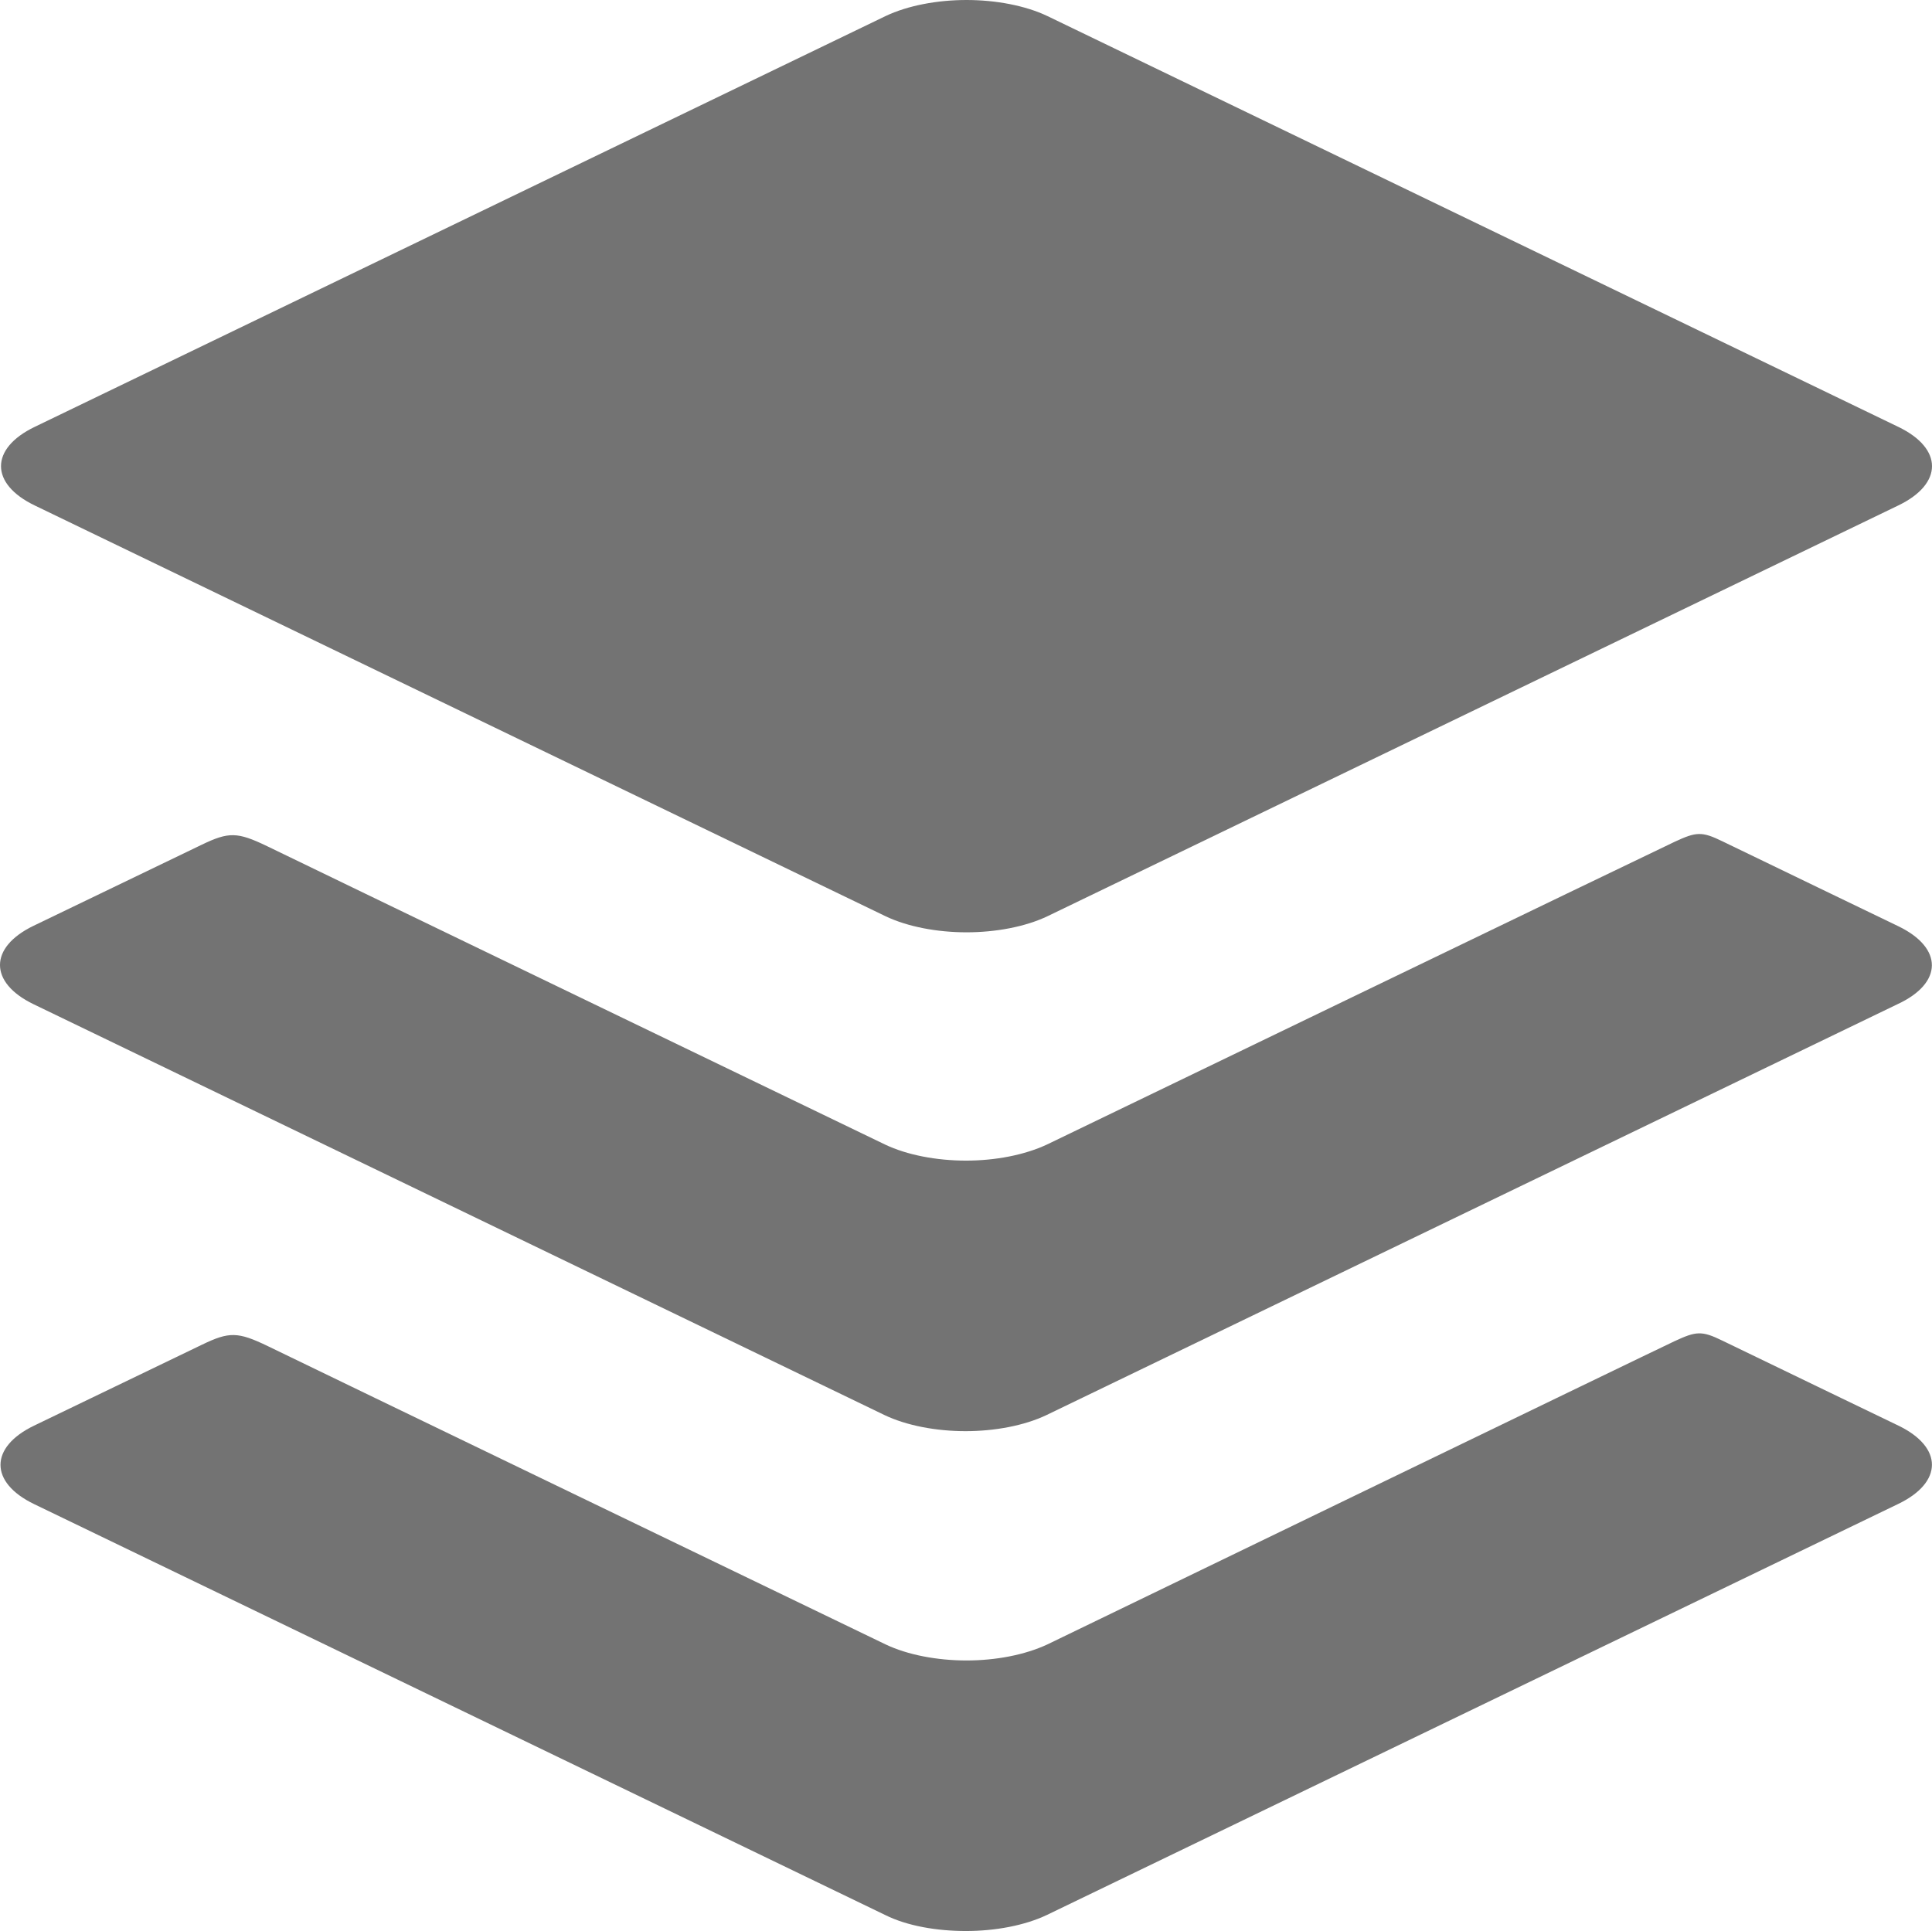 <?xml version="1.0" encoding="utf-8"?>
<!-- Generator: Adobe Illustrator 18.0.0, SVG Export Plug-In . SVG Version: 6.00 Build 0)  -->
<!DOCTYPE svg PUBLIC "-//W3C//DTD SVG 1.1//EN" "http://www.w3.org/Graphics/SVG/1.1/DTD/svg11.dtd">
<svg version="1.1" id="Layer_1" xmlns="http://www.w3.org/2000/svg" xmlns:xlink="http://www.w3.org/1999/xlink" x="0px" y="0px"
	 viewBox="124.658 125 750.293 750" enable-background="new 124.658 125 750.293 750" xml:space="preserve">
<g>
	<g>
		<path fill="#737373" d="M138.086,321.289l330.469,159.57c8.594,4.102,20.117,6.25,31.445,6.25c11.328,0,22.852-2.148,31.445-6.25
			l330.469-159.57c17.383-8.398,17.383-22.07,0-30.469L531.445,131.25C522.852,127.148,511.328,125,500,125
			s-22.852,2.148-31.445,6.25L138.086,290.82C120.703,299.219,120.703,312.891,138.086,321.289z"/>
		<path fill="#737373" d="M861.914,484.766c0,0-60.352-29.102-68.359-33.008c-8.008-3.906-10.156-3.711-18.555,0.195
			c-8.398,3.906-243.75,117.578-243.75,117.578c-8.789,4.102-20.117,6.25-31.445,6.25c-11.328,0-22.852-2.148-31.445-6.25
			c0,0-229.102-110.547-239.844-115.82c-11.719-5.664-15.039-5.664-25.586-0.586c-10.937,5.273-65.234,31.445-65.234,31.445
			c-17.383,8.398-17.383,22.07,0,30.469l330.469,159.57c8.594,4.102,20.117,6.25,31.445,6.25c11.328,0,22.852-2.148,31.445-6.25
			l330.469-159.57C879.297,506.836,879.297,493.164,861.914,484.766z"/>
	</g>
	<path fill="#737373" d="M861.914,678.711c0,0-60.352-29.102-68.359-33.008c-8.008-3.906-10.156-3.711-18.555,0.195
		c-8.398,3.906-243.555,117.773-243.555,117.773c-8.789,4.102-20.117,6.25-31.445,6.25s-22.852-2.148-31.445-6.25
		c0,0-229.102-110.547-239.844-115.82c-11.719-5.664-15.039-5.664-25.586-0.586c-10.938,5.273-65.234,31.445-65.234,31.445
		c-17.383,8.398-17.383,22.07,0,30.469l330.469,159.57c8.594,4.297,20.117,6.25,31.445,6.25s22.852-2.148,31.445-6.25
		l330.469-159.57C879.297,700.781,879.297,687.109,861.914,678.711z"/>
</g>
</svg>
